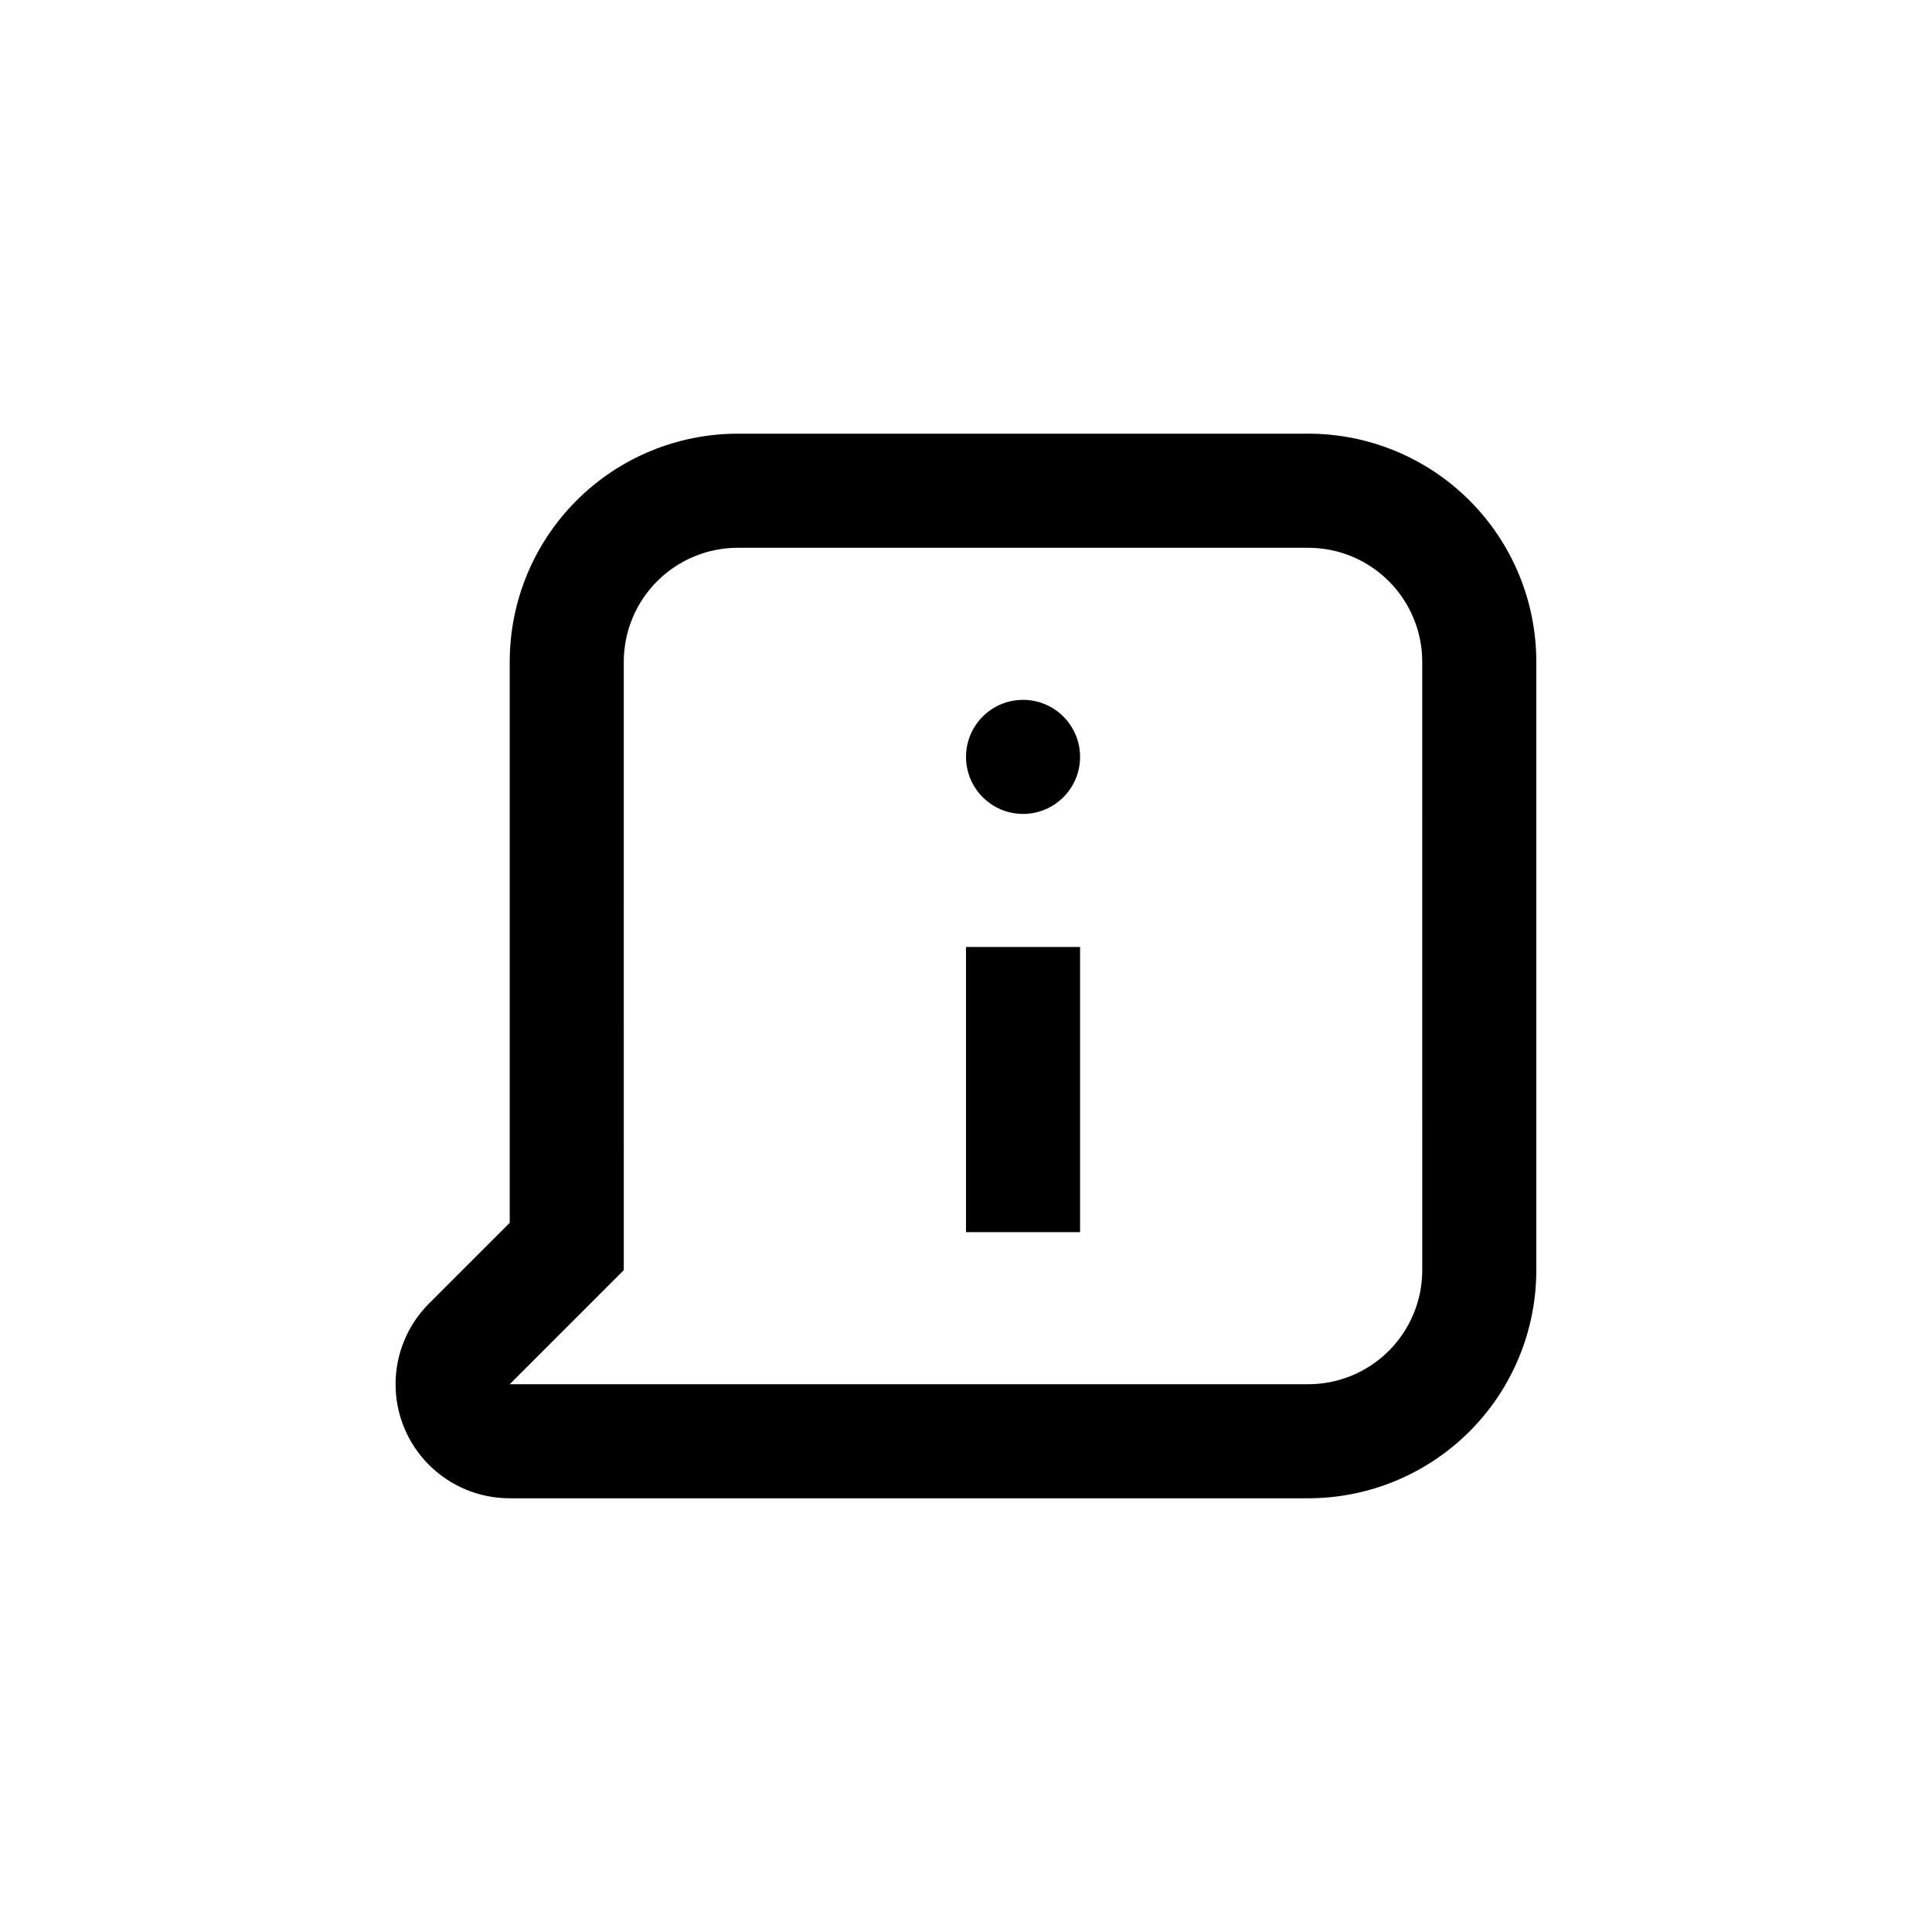 <?xml version="1.0" encoding="UTF-8"?>
<!-- Uploaded to: SVG Repo, www.svgrepo.com, Generator: SVG Repo Mixer Tools -->
<svg fill="#000000" width="800px" height="800px" version="1.1" viewBox="144 144 512 512" xmlns="http://www.w3.org/2000/svg">
 <g>
  <path d="m490.68 258.93h-151.14c-16.035 0-31.414 6.367-42.75 17.707-11.34 11.336-17.707 26.715-17.707 42.75v148.67l-21.363 21.363c-5.684 5.664-8.883 13.359-8.891 21.383-0.008 8.027 3.176 15.727 8.852 21.402 5.676 5.676 13.375 8.859 21.402 8.855h211.6c16.035 0 31.414-6.371 42.75-17.707 11.34-11.34 17.707-26.719 17.707-42.75v-161.22c0-16.035-6.367-31.414-17.707-42.75-11.336-11.34-26.715-17.707-42.75-17.707zm30.23 221.68c0 8.016-3.188 15.703-8.855 21.375-5.668 5.668-13.355 8.852-21.375 8.852h-211.6l30.23-30.23-0.004-161.21c0-8.02 3.184-15.707 8.855-21.375 5.668-5.672 13.355-8.855 21.375-8.855h151.14c8.02 0 15.707 3.184 21.375 8.855 5.668 5.668 8.855 13.355 8.855 21.375z"/>
  <path d="m400 394.96h30.23v75.57h-30.23z"/>
  <path d="m430.23 344.58c0 8.348-6.766 15.117-15.113 15.117-8.348 0-15.113-6.769-15.113-15.117s6.766-15.113 15.113-15.113c8.348 0 15.113 6.766 15.113 15.113"/>
 </g>
</svg>